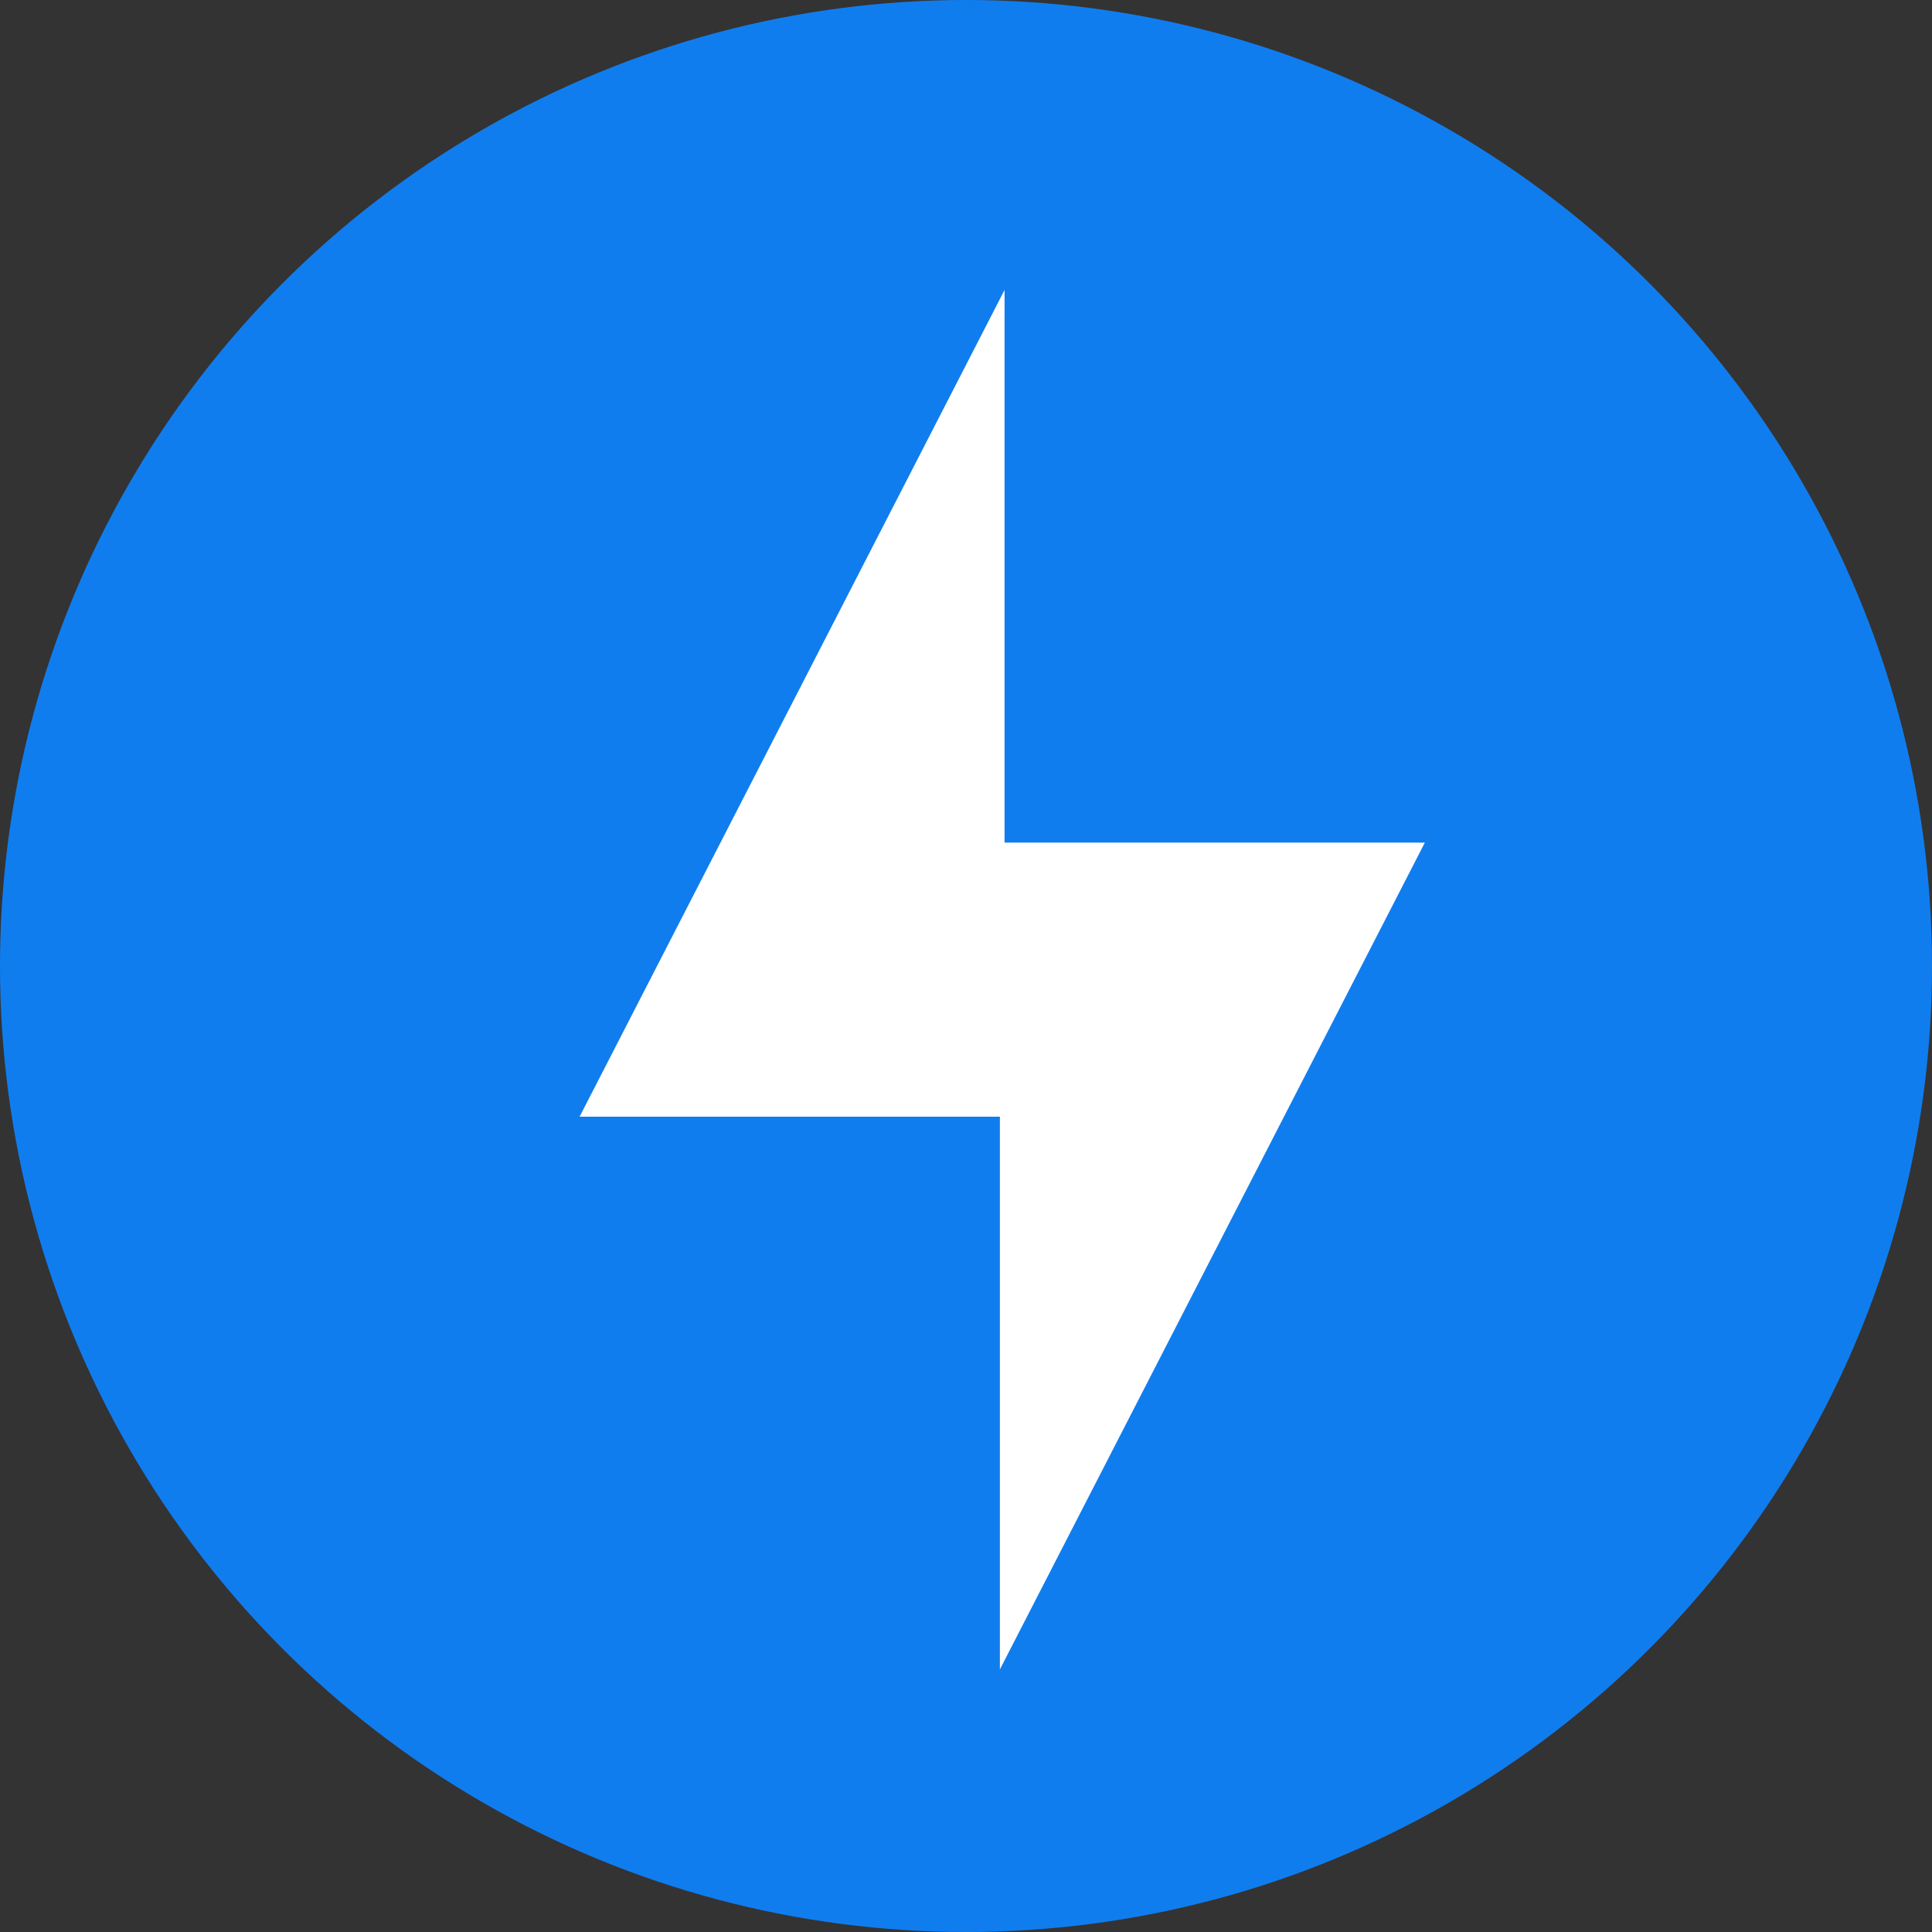 <svg width="24" height="24" viewBox="0 0 24 24" fill="none" xmlns="http://www.w3.org/2000/svg">
<rect x="0" y="0" width="24" height="24" fill="#333333" stroke="none"/>
<g clip-path="url(#clip0_1744_4643)">
<circle cx="12" cy="12" r="12" fill="#107DEF"/>
<path d="M12.479 10.467V3.602L7.2 13.872H12.421V20.738L17.7 10.467H12.479Z" fill="white"/>
</g>
<defs>
<clipPath id="clip0_1744_4643">
<rect width="24" height="24" fill="white"/>
</clipPath>
</defs>
</svg>
